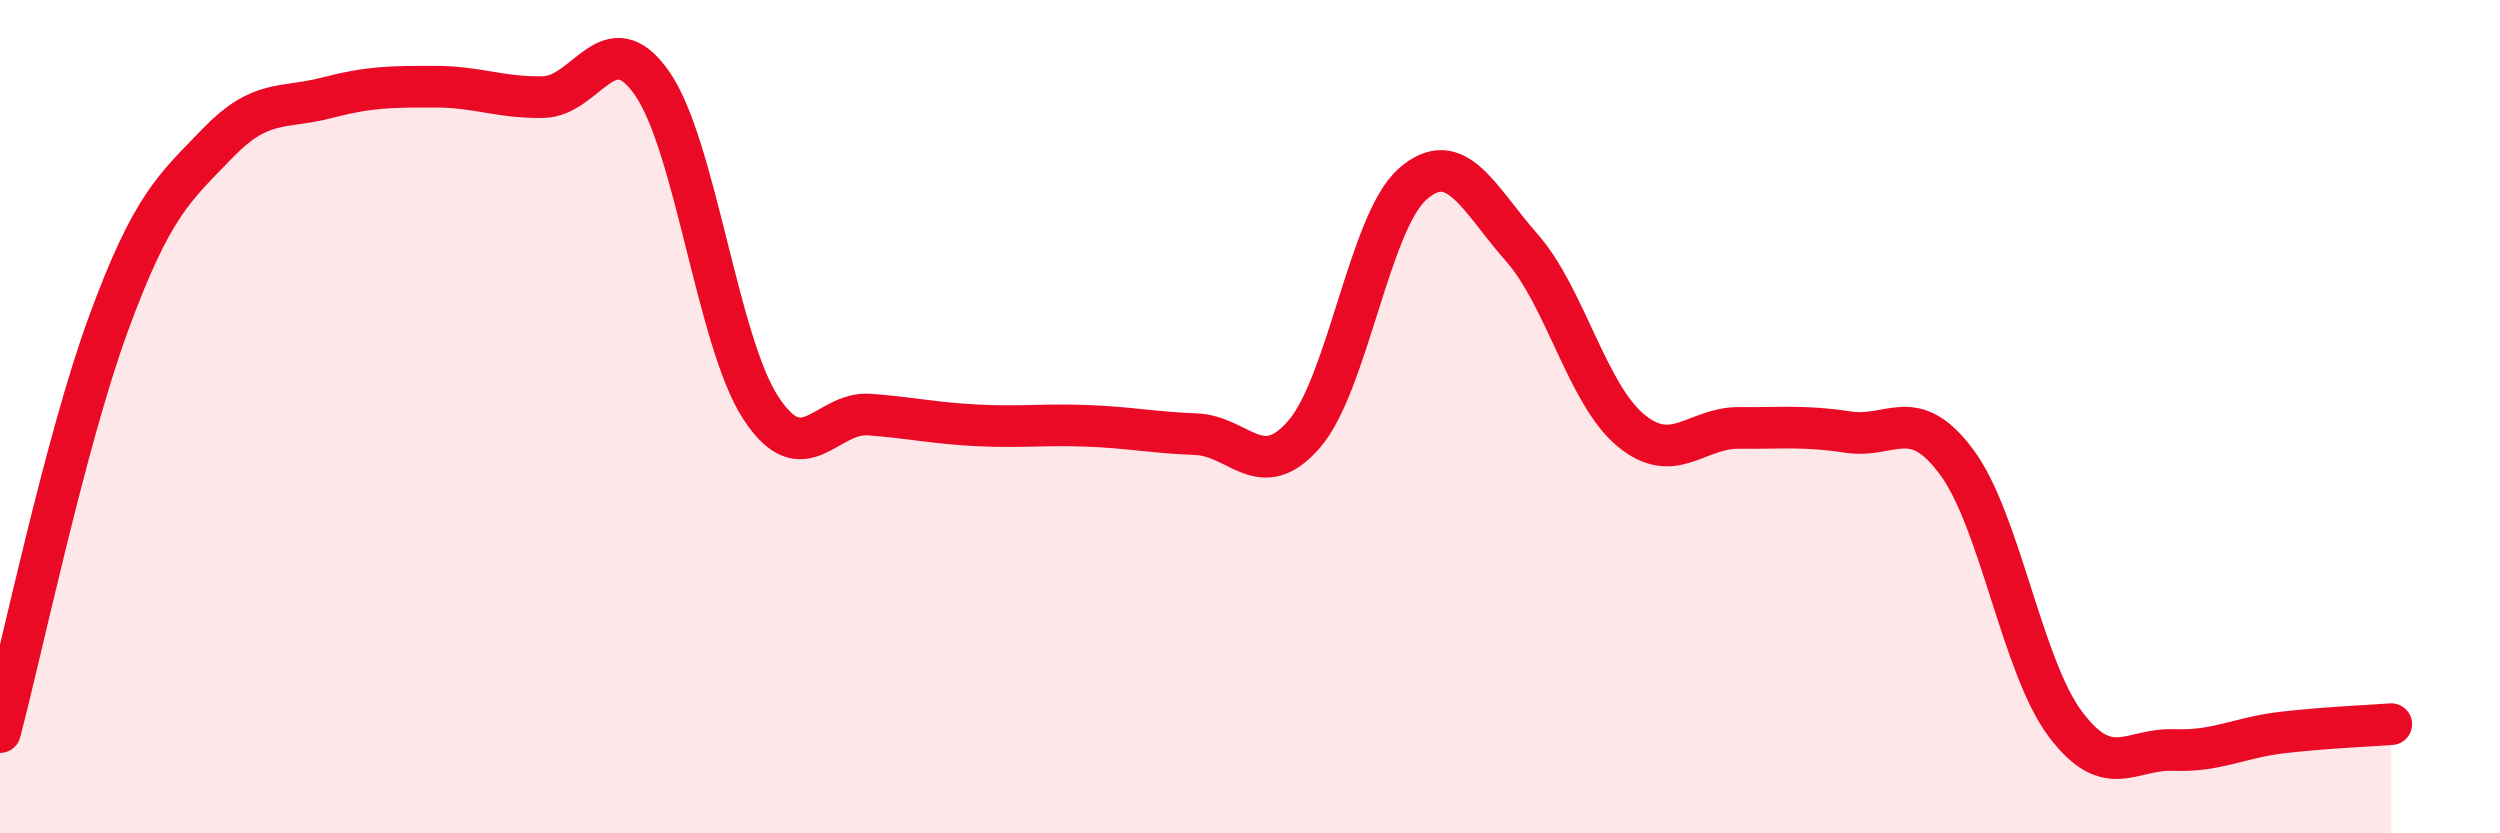
    <svg width="60" height="20" viewBox="0 0 60 20" xmlns="http://www.w3.org/2000/svg">
      <path
        d="M 0,17.57 C 0.52,15.61 1.57,10.58 2.61,7.75 C 3.65,4.92 4.18,4.52 5.22,3.44 C 6.26,2.36 6.79,2.62 7.83,2.35 C 8.87,2.08 9.39,2.08 10.43,2.08 C 11.47,2.08 12,2.35 13.04,2.33 C 14.08,2.31 14.61,0.51 15.65,2 C 16.69,3.49 17.22,8.2 18.26,9.79 C 19.3,11.38 19.83,9.87 20.87,9.95 C 21.91,10.03 22.44,10.16 23.48,10.21 C 24.52,10.26 25.05,10.18 26.09,10.22 C 27.13,10.26 27.66,10.38 28.7,10.42 C 29.74,10.46 30.26,11.62 31.3,10.42 C 32.34,9.22 32.87,5.31 33.91,4.41 C 34.95,3.51 35.48,4.76 36.52,5.94 C 37.56,7.12 38.09,9.45 39.13,10.32 C 40.17,11.19 40.7,10.26 41.74,10.27 C 42.78,10.28 43.31,10.21 44.35,10.37 C 45.39,10.53 45.92,9.69 46.96,11.09 C 48,12.49 48.53,16 49.57,17.38 C 50.61,18.76 51.13,17.96 52.17,18 C 53.21,18.04 53.74,17.7 54.78,17.58 C 55.82,17.46 56.87,17.42 57.39,17.38L57.39 20L0 20Z"
        fill="#EB0A25"
        opacity="0.1"
        stroke-linecap="round"
        stroke-linejoin="round"
      />
      <path
        d="M 0,17.57 C 0.52,15.61 1.57,10.58 2.61,7.75 C 3.65,4.92 4.18,4.52 5.22,3.44 C 6.26,2.36 6.79,2.62 7.83,2.35 C 8.87,2.08 9.39,2.08 10.43,2.08 C 11.47,2.08 12,2.35 13.04,2.33 C 14.08,2.31 14.61,0.51 15.65,2 C 16.69,3.49 17.22,8.2 18.26,9.79 C 19.3,11.38 19.83,9.87 20.87,9.95 C 21.91,10.03 22.44,10.16 23.48,10.21 C 24.52,10.26 25.05,10.18 26.09,10.22 C 27.13,10.26 27.66,10.38 28.7,10.42 C 29.74,10.46 30.26,11.62 31.3,10.42 C 32.34,9.22 32.87,5.31 33.91,4.41 C 34.95,3.51 35.48,4.76 36.52,5.94 C 37.56,7.12 38.09,9.45 39.13,10.32 C 40.17,11.19 40.7,10.26 41.74,10.27 C 42.78,10.28 43.31,10.21 44.35,10.37 C 45.39,10.53 45.92,9.69 46.96,11.09 C 48,12.49 48.53,16 49.57,17.38 C 50.61,18.76 51.13,17.96 52.17,18 C 53.21,18.04 53.74,17.7 54.78,17.58 C 55.82,17.46 56.87,17.42 57.39,17.38"
        stroke="#EB0A25"
        stroke-width="1"
        fill="none"
        stroke-linecap="round"
        stroke-linejoin="round"
      />
    </svg>
  